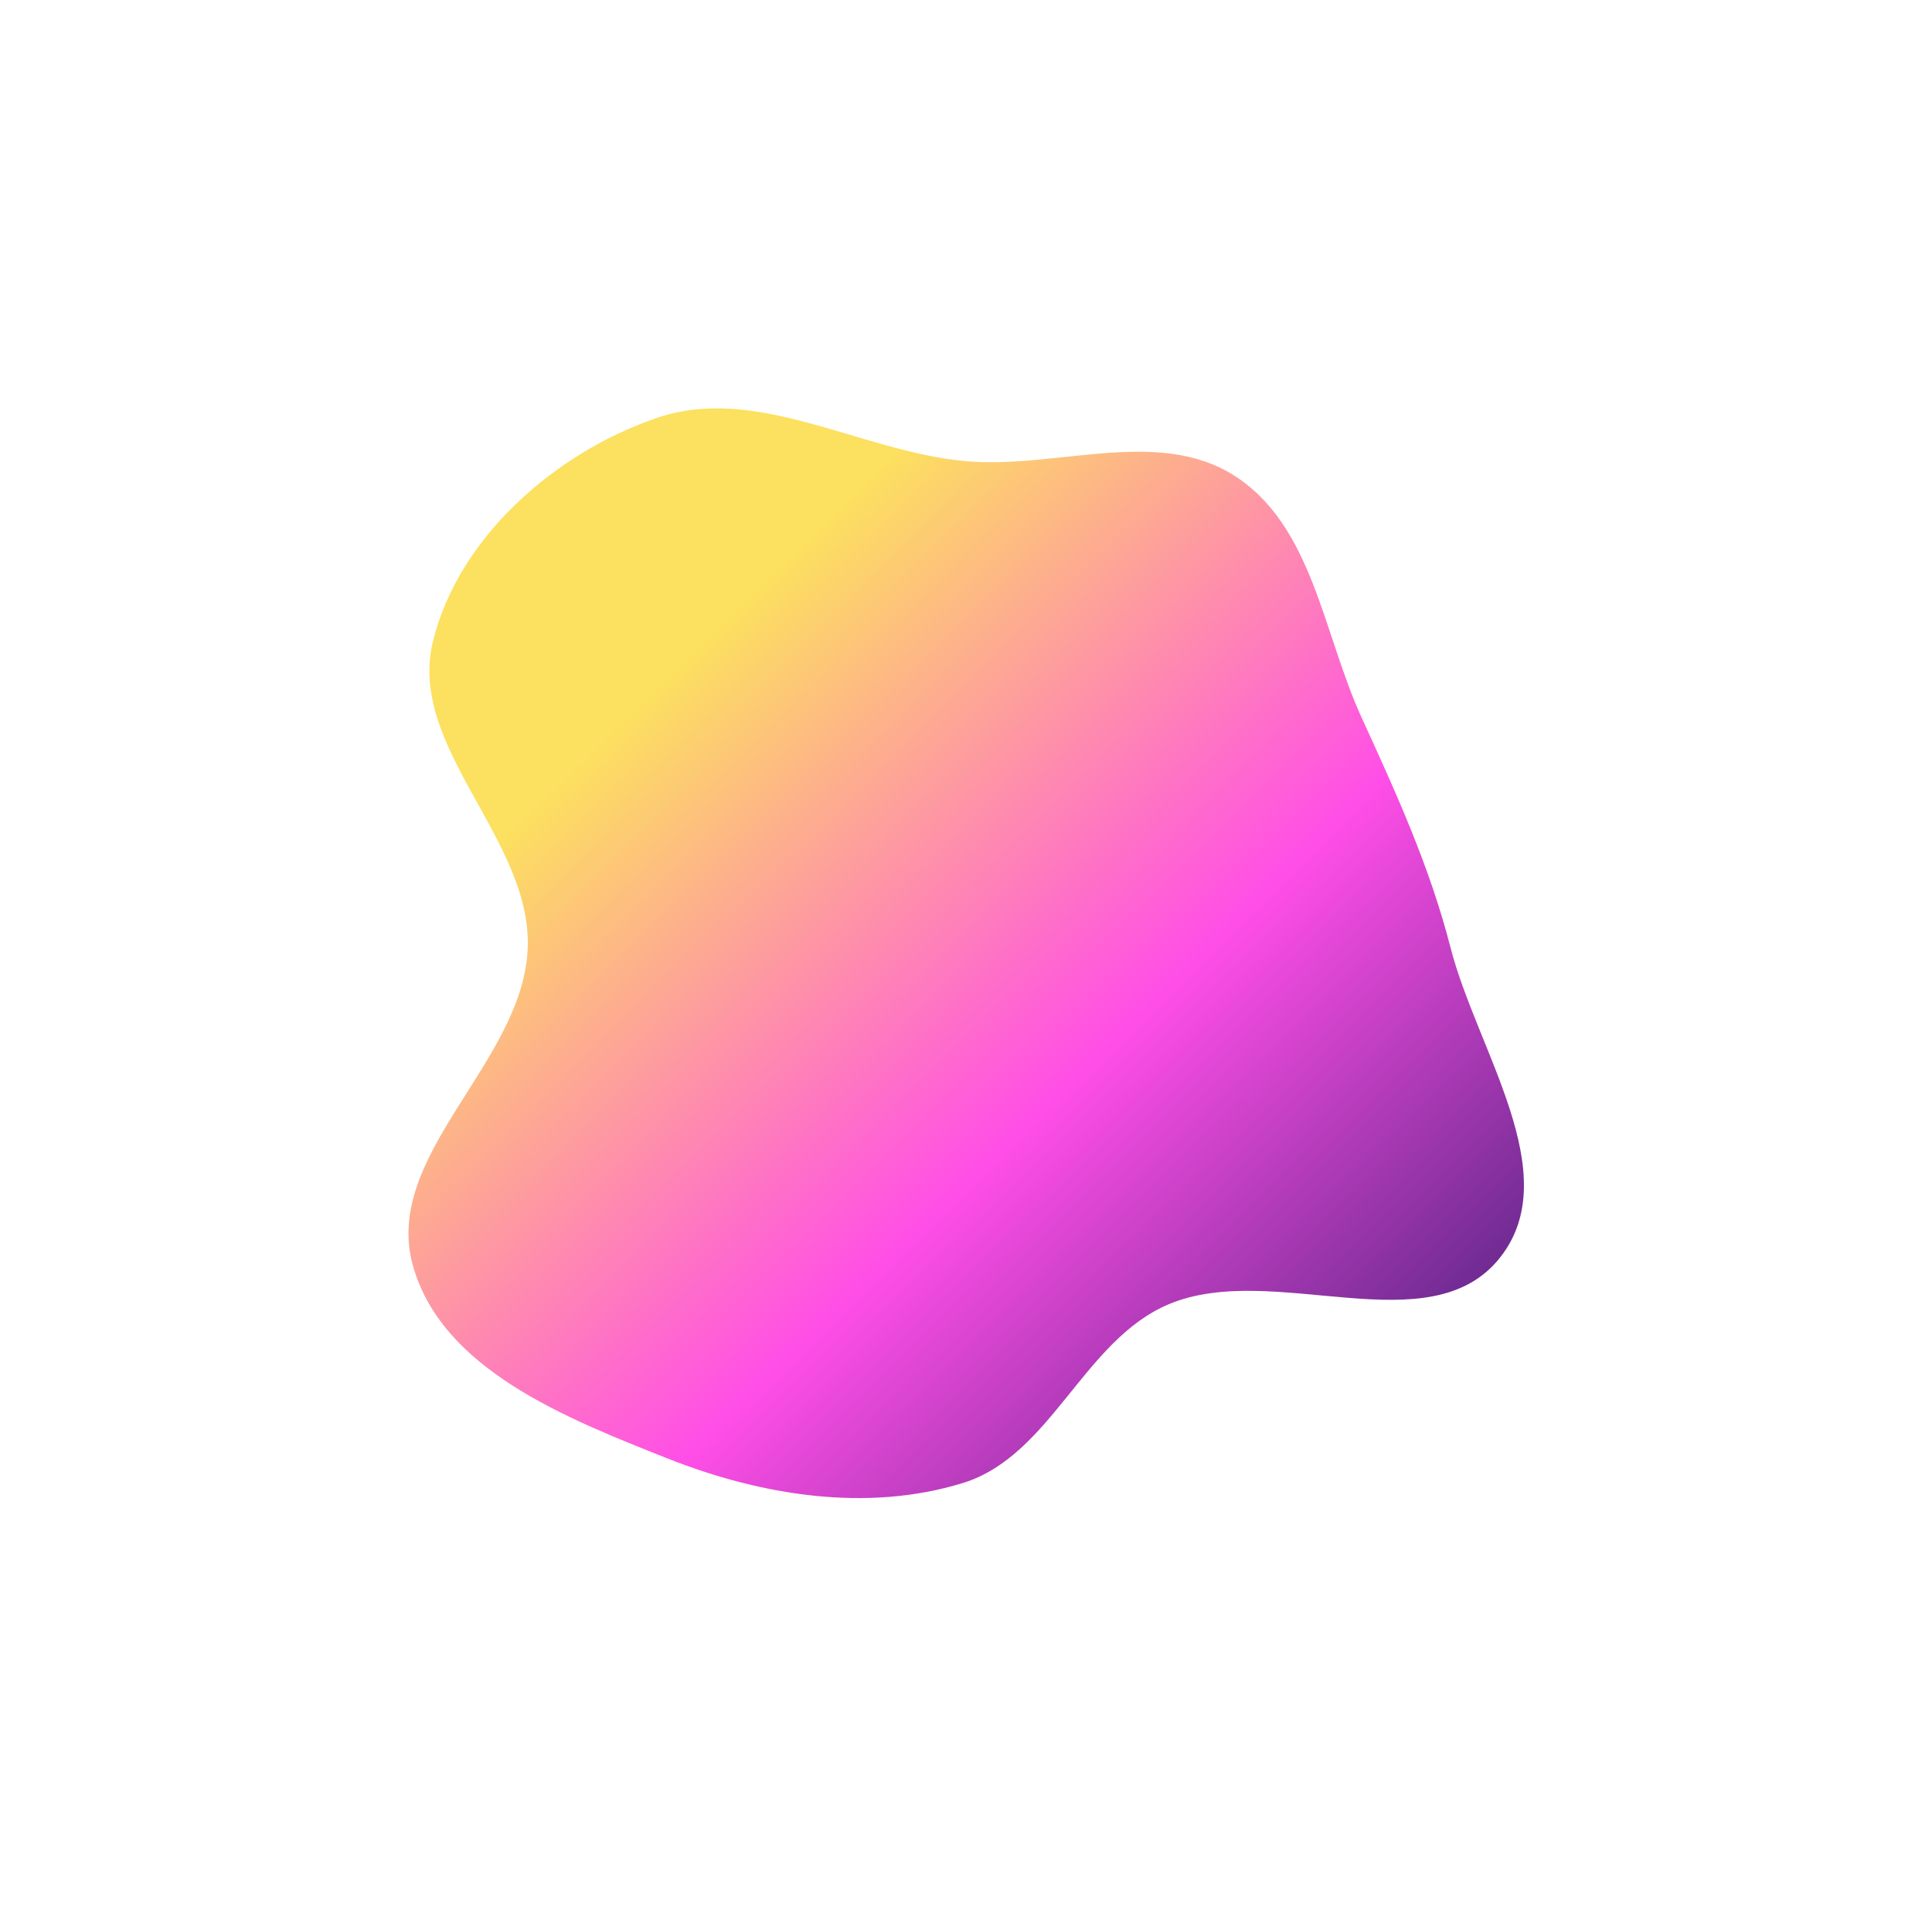 <?xml version="1.0" encoding="utf-8"?>
<svg xmlns="http://www.w3.org/2000/svg" fill="none" height="100%" overflow="visible" preserveAspectRatio="none" style="display: block;" viewBox="0 0 525 518" width="100%">
<g filter="url(#filter0_f_0_458)" id="Vector">
<path clip-rule="evenodd" d="M261.617 125.275C286.61 127.791 314.449 115.806 335.577 129.392C356.69 142.968 359.522 172.115 369.959 194.944C379.415 215.627 388.493 235.466 394.145 257.495C401.34 285.539 425.568 319.068 407.636 341.799C388.543 366.001 346.044 342.561 317.62 354.495C294.434 364.23 285.652 395.707 261.617 403.106C235.53 411.136 206.775 406.495 181.404 396.427C153.986 385.546 119.93 372.244 112.149 343.79C103.938 313.768 142.399 288.603 143.408 257.495C144.365 227.999 110.645 203.041 117.642 174.371C124.56 146.026 150.916 123.001 178.53 113.584C205.461 104.401 233.307 122.426 261.617 125.275Z" fill="url(#paint0_linear_0_458)" fill-rule="evenodd"/>
</g>
<defs>
<filter color-interpolation-filters="sRGB" filterUnits="userSpaceOnUse" height="517.214" id="filter0_f_0_458" width="524.136" x="0.489" y="0.489">
<feFlood flood-opacity="0" result="BackgroundImageFix"/>
<feBlend in="SourceGraphic" in2="BackgroundImageFix" mode="normal" result="shape"/>
<feGaussianBlur result="effect1_foregroundBlur_0_458" stdDeviation="55.256"/>
</filter>
<linearGradient gradientUnits="userSpaceOnUse" id="paint0_linear_0_458" x1="-24.645" x2="257.443" y1="260.615" y2="549.295">
<stop offset="0.221" stop-color="#FCE05F"/>
<stop offset="0.606" stop-color="#FF4EE7"/>
<stop offset="1" stop-color="#3B1E73"/>
</linearGradient>
</defs>
</svg>